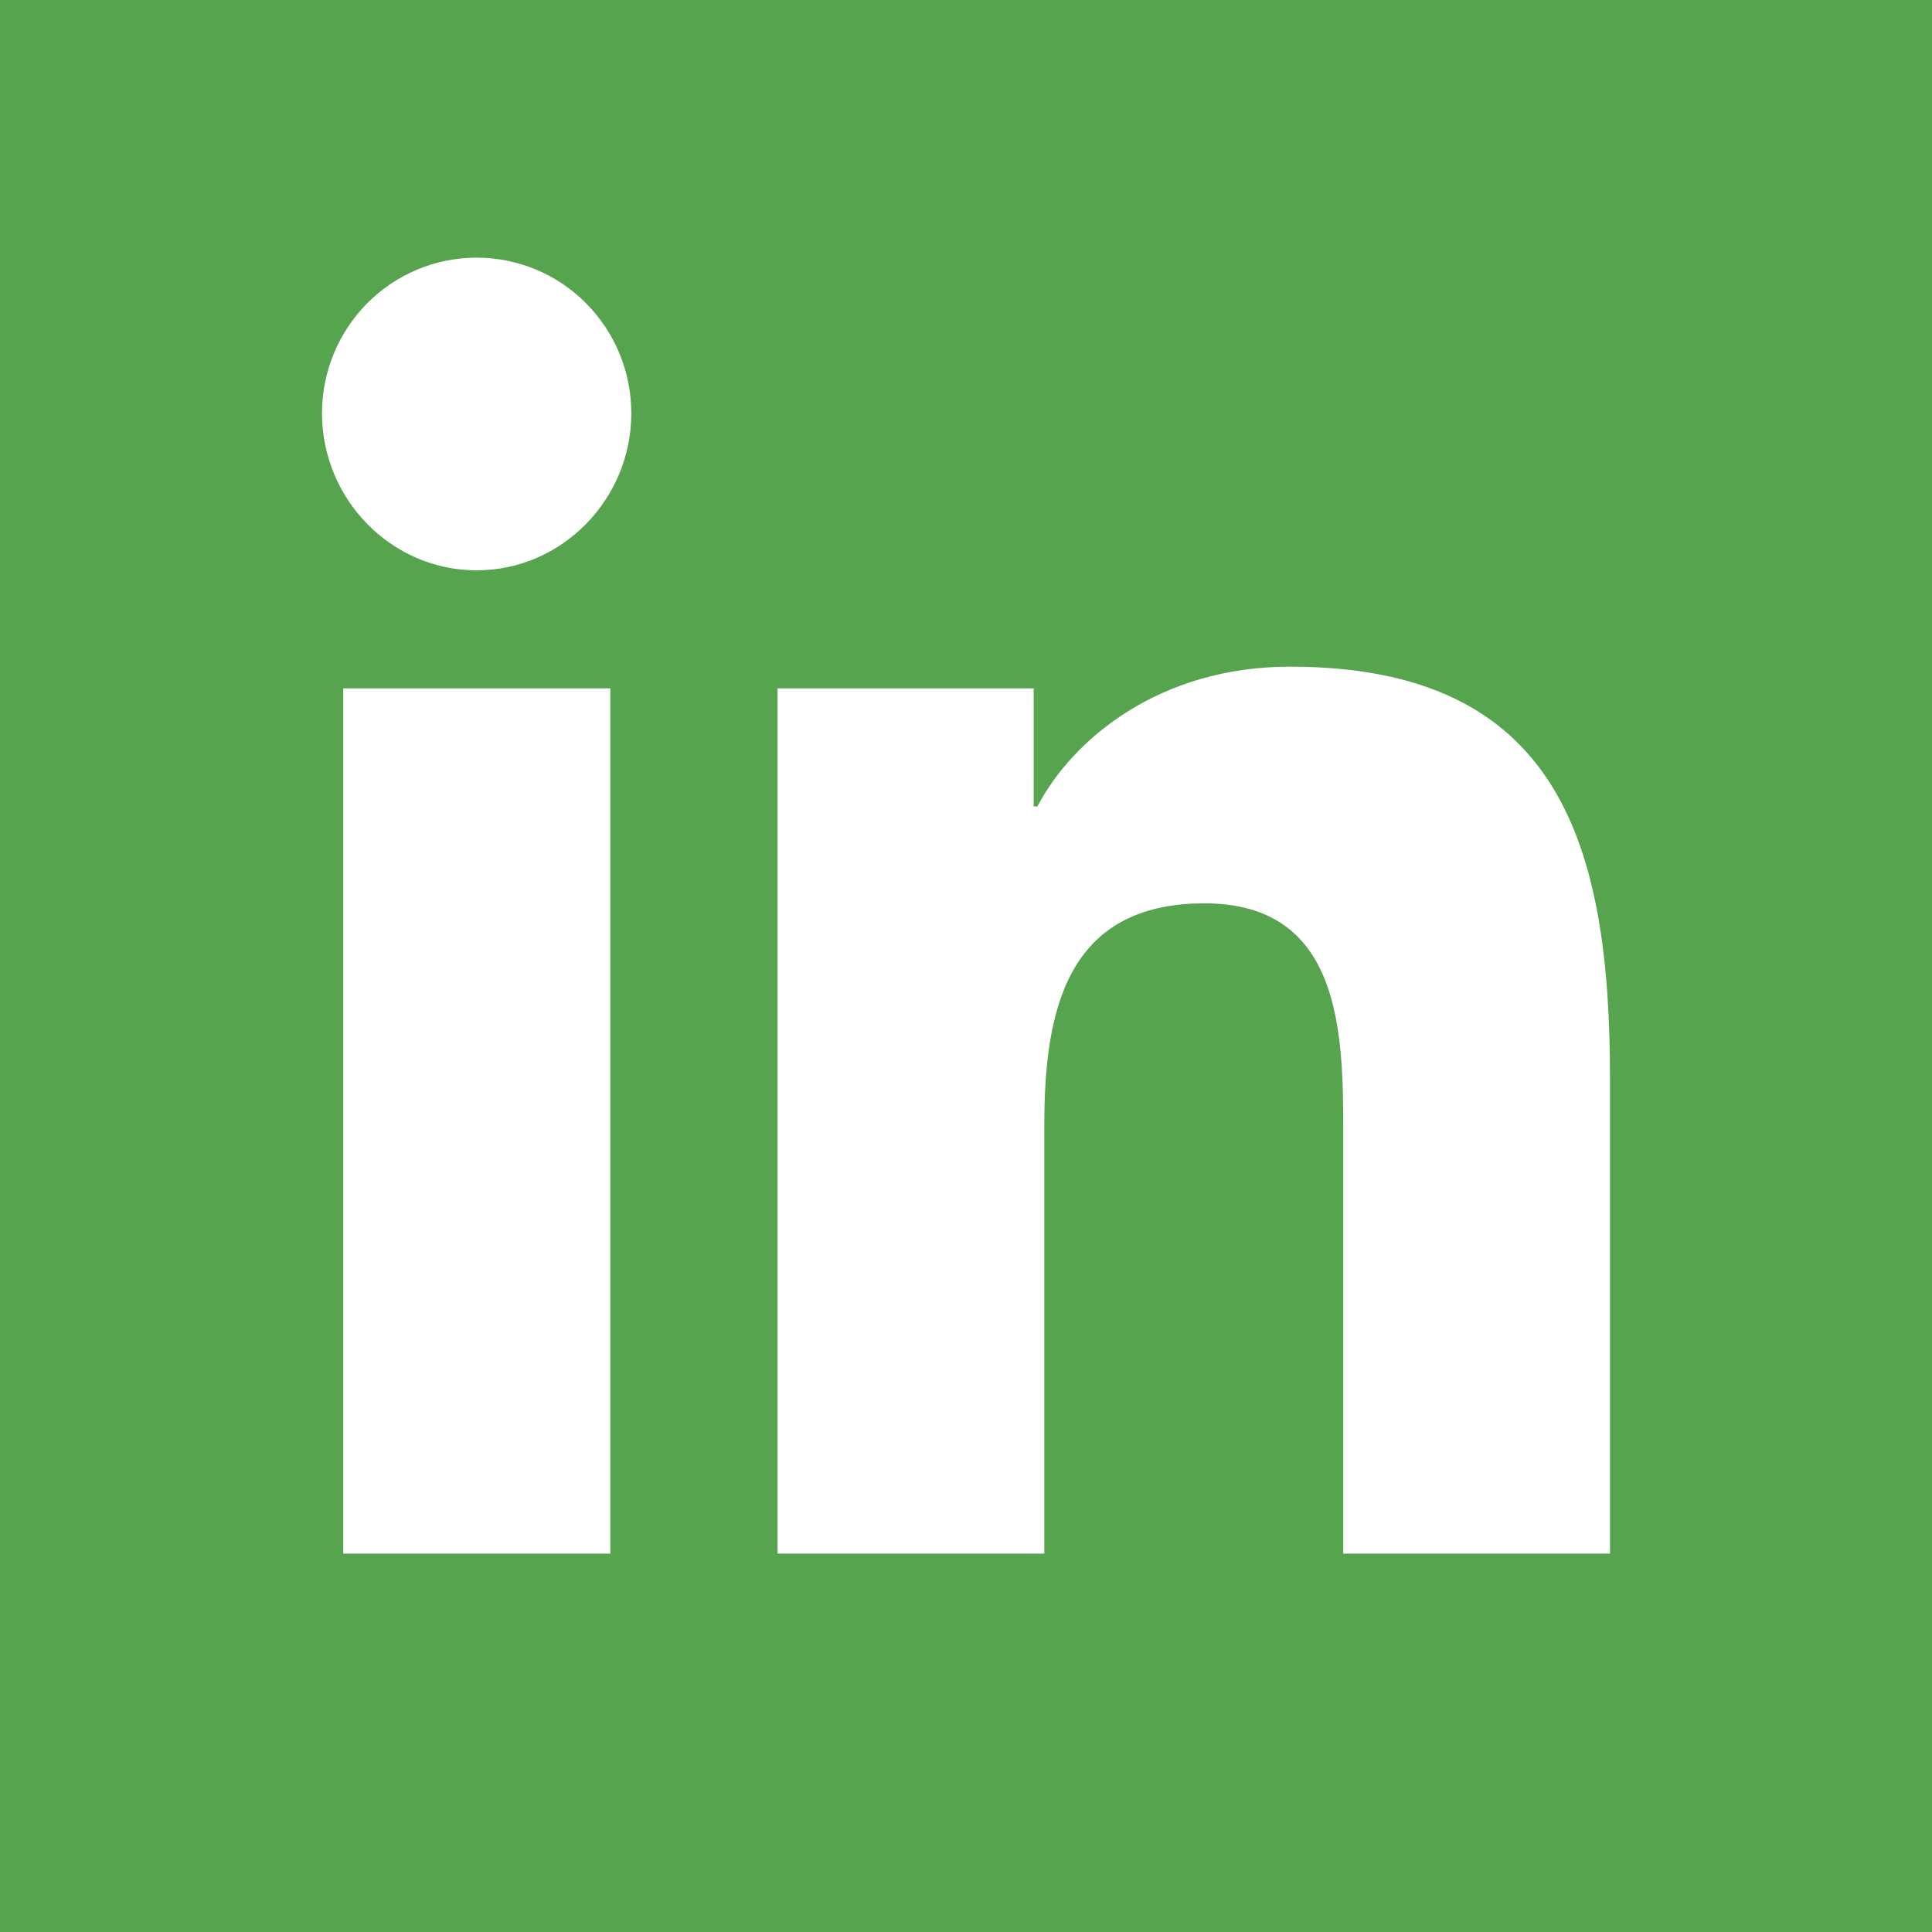 <svg width="30" height="30" viewBox="0 0 30 30" fill="none" xmlns="http://www.w3.org/2000/svg">
<rect width="30" height="30" fill="#56A54E"/>
<path d="M9.477 24.125H5.33V10.689H9.477V24.125ZM7.401 8.856C6.075 8.856 5 7.751 5 6.417C5 5.776 5.253 5.162 5.703 4.708C6.154 4.255 6.764 4.001 7.401 4.001C8.038 4.001 8.649 4.255 9.099 4.708C9.55 5.162 9.803 5.776 9.803 6.417C9.803 7.751 8.727 8.856 7.401 8.856ZM24.995 24.125H20.858V17.585C20.858 16.026 20.827 14.027 18.702 14.027C16.546 14.027 16.216 15.72 16.216 17.472V24.125H12.074V10.689H16.051V12.522H16.109C16.663 11.466 18.015 10.352 20.032 10.352C24.229 10.352 25 13.133 25 16.745V24.125H24.995Z" fill="white"/>
</svg>
